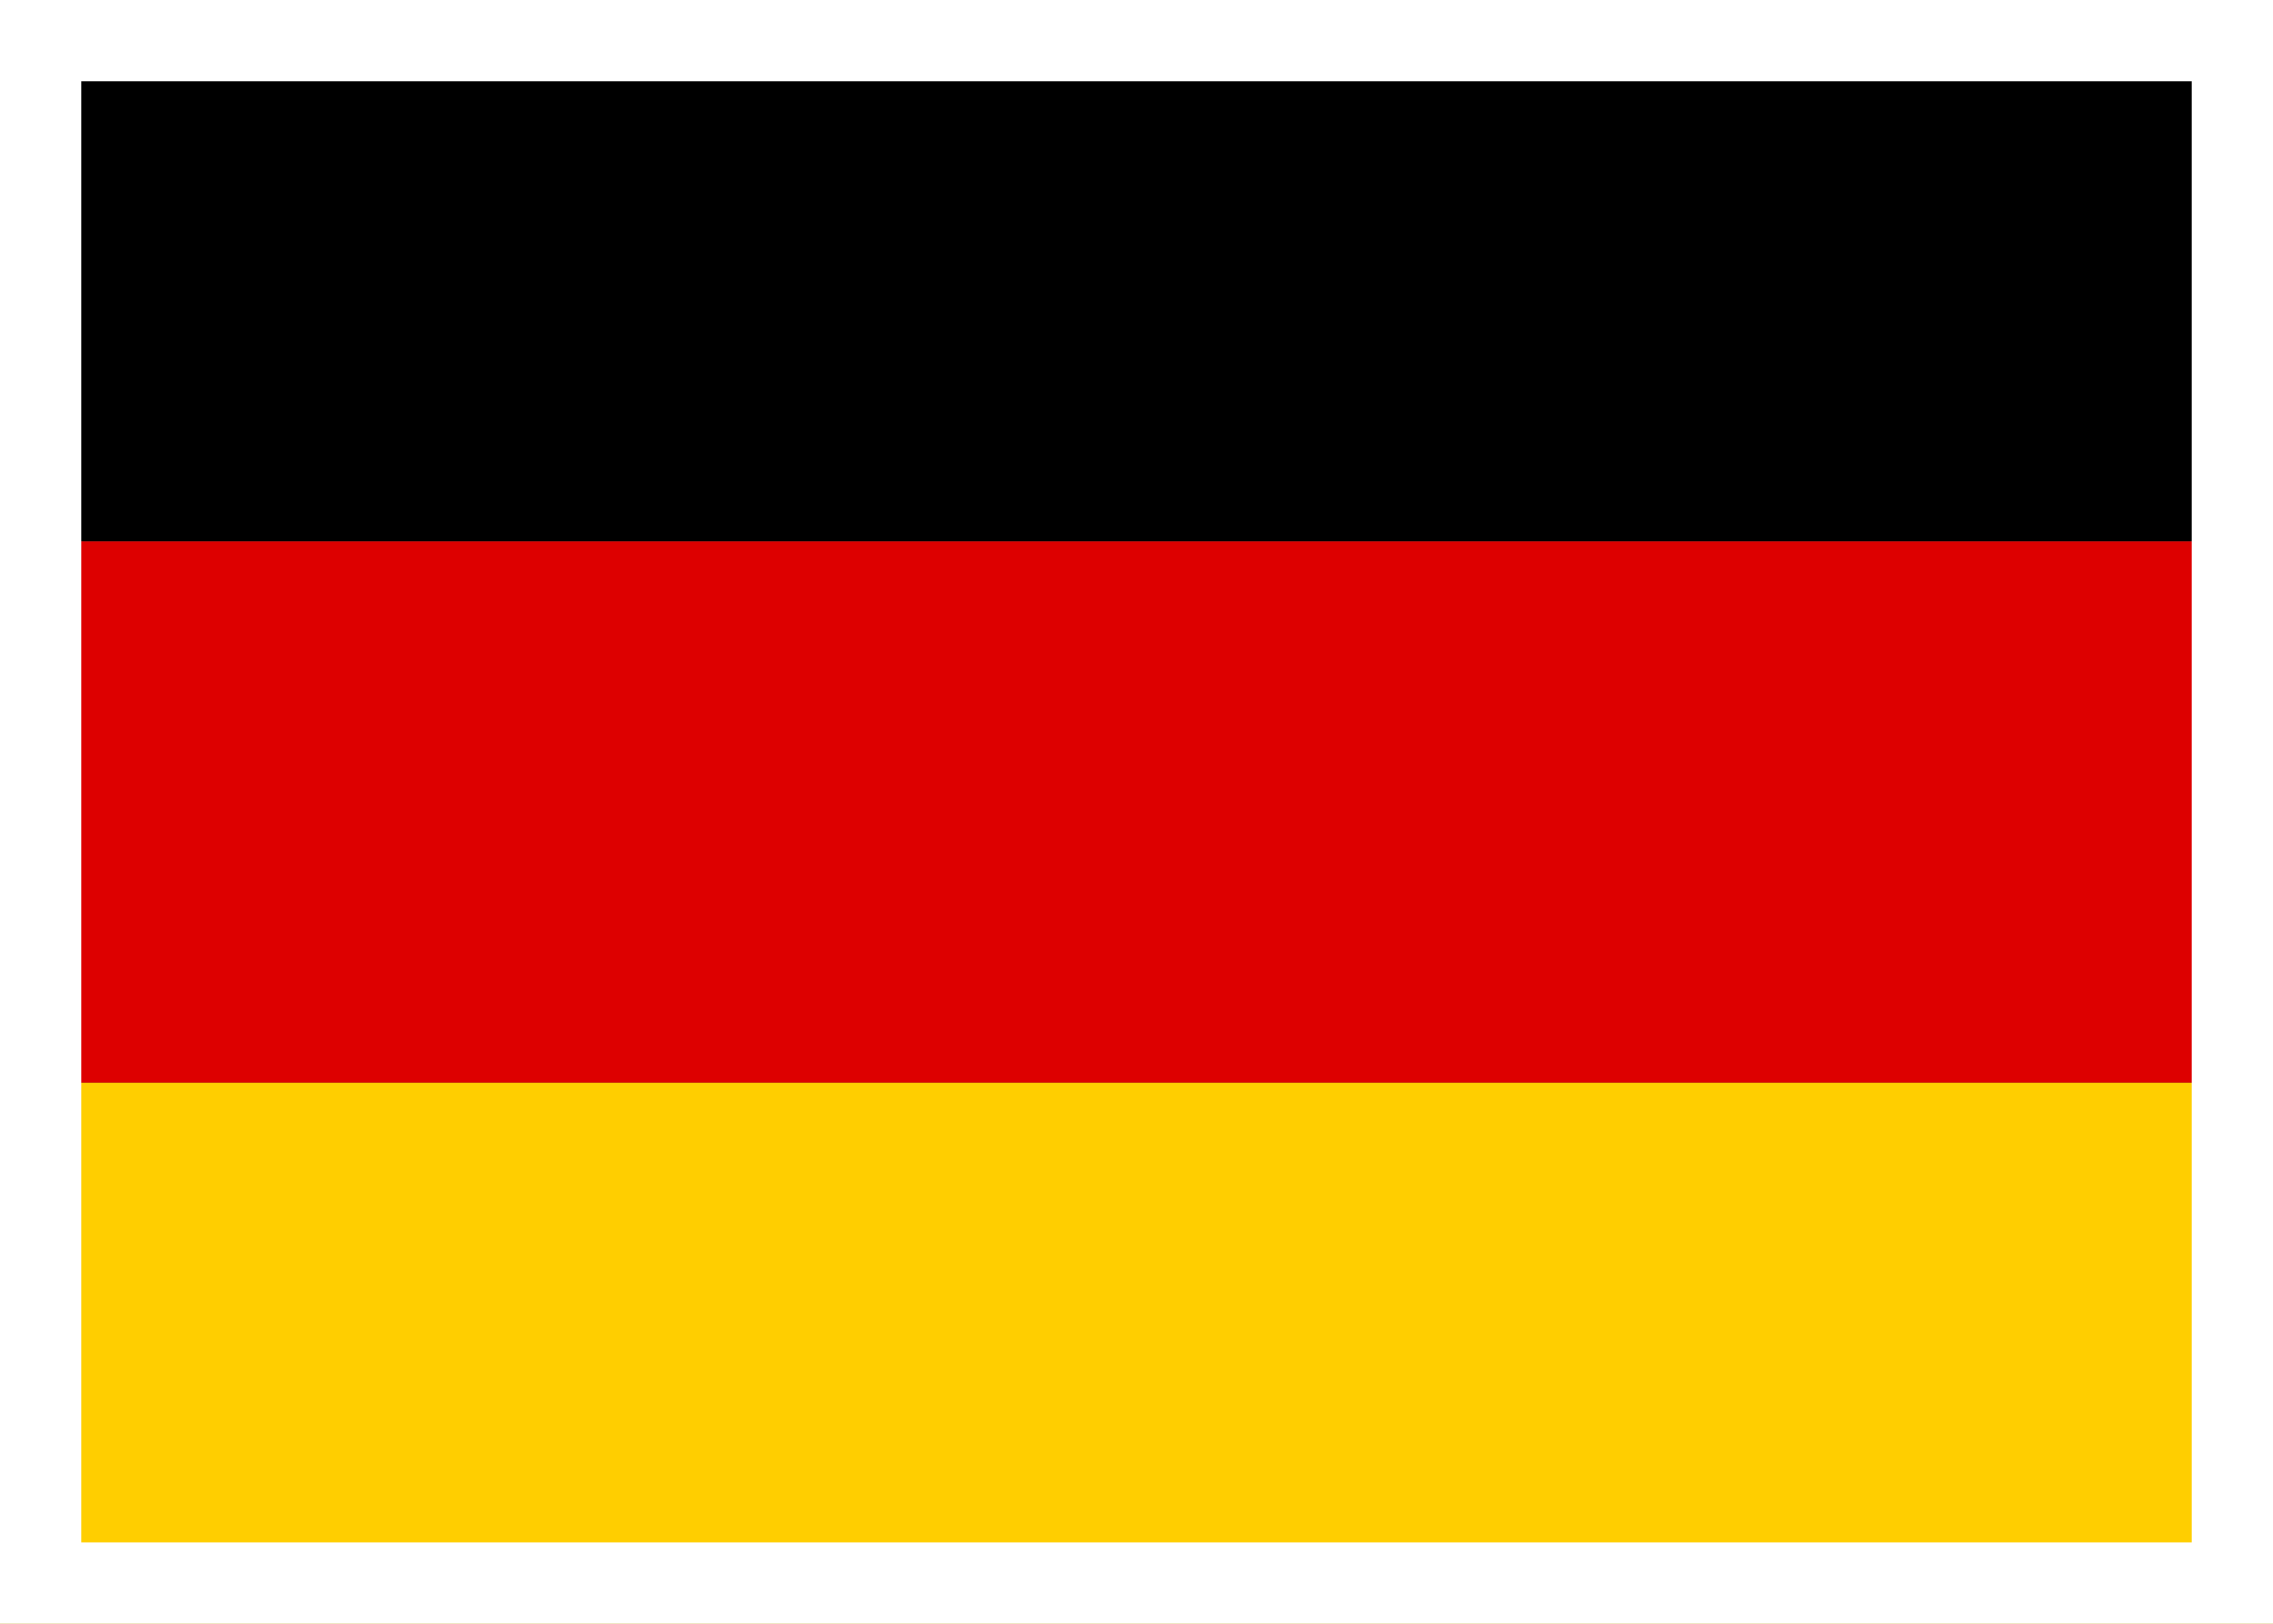 <svg width="28" height="20" fill="none" xmlns="http://www.w3.org/2000/svg"><rect width="100%" height="100%" fill="#333333" stroke="none"/><path d="M0 13.332h28v6.667H0v-6.667z" fill="#FFCE00"/><path d="M0 0h28v6.667H0V0z" fill="#000"/><path d="M0 6.668h28v6.667H0V6.668z" fill="#D00"/><path stroke="#fff" d="M.5.5h27v19H.5z"/></svg>